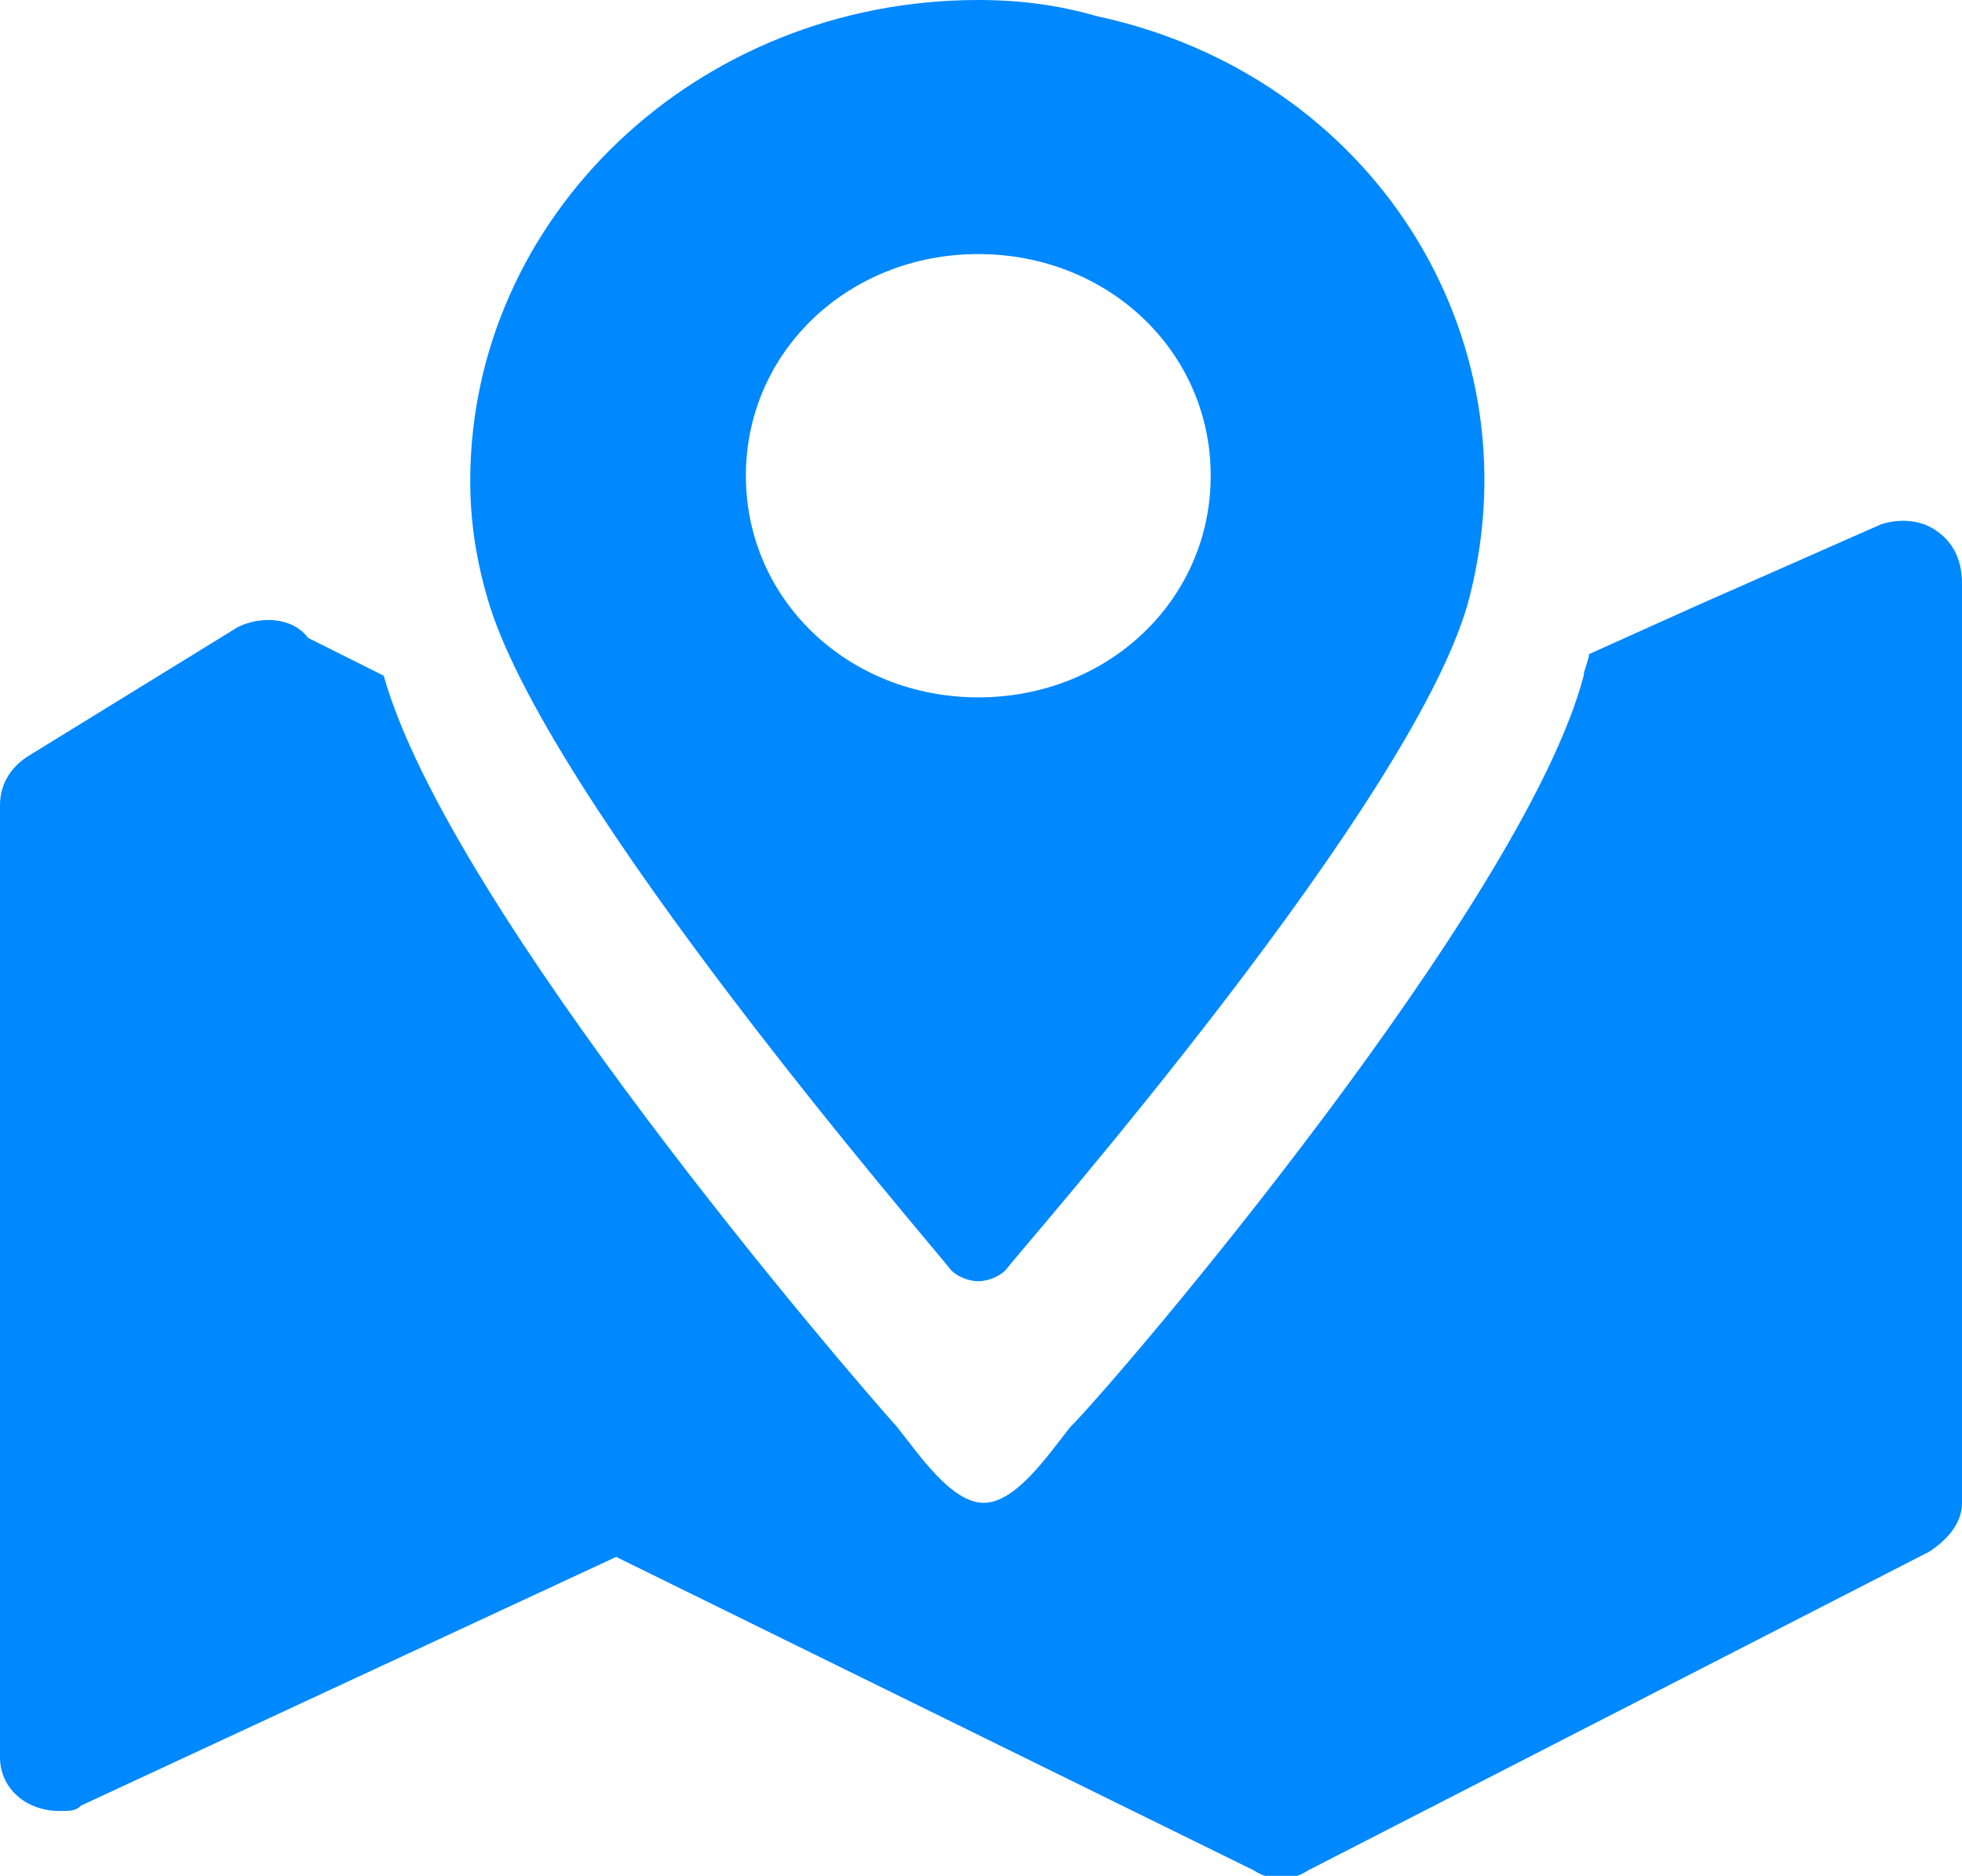 <?xml version="1.0" encoding="utf-8"?>
<!-- Generator: Adobe Illustrator 27.0.0, SVG Export Plug-In . SVG Version: 6.00 Build 0)  -->
<svg version="1.1" id="_图层_2" xmlns="http://www.w3.org/2000/svg" xmlns:xlink="http://www.w3.org/1999/xlink" x="0px" y="0px"
	 viewBox="0 0 36.3 34.7" style="enable-background:new 0 0 36.3 34.7;" xml:space="preserve">
<style type="text/css">
	.st0{fill:#0088FF;}
</style>
<g id="_图层_1-2">
	<path class="st0" d="M35.8,9.8c-0.3-0.2-0.7-0.2-1-0.1l-3.4,1.5l-2,0.9c0,0.1-0.1,0.3-0.1,0.4c-1.1,4.2-8.6,13-9.5,13.9
		c-0.4,0.5-1,1.4-1.6,1.4s-1.2-0.9-1.6-1.4c-0.9-1-8.3-9.6-9.5-13.9c-0.8-0.4-1.4-0.7-1.4-0.7c-0.3-0.4-0.9-0.4-1.3-0.2L0.5,14
		C0.2,14.2,0,14.5,0,14.9v17.6c0,0.6,0.5,1,1.1,1c0.2,0,0.3,0,0.4-0.1l9.9-4.6l11.8,5.8c0.3,0.2,0.7,0.2,1,0l11.5-5.9
		c0.3-0.2,0.6-0.5,0.6-0.9v-17C36.3,10.3,36.1,10,35.8,9.8z"/>
	<path class="st0" d="M18.1,0c-5.2,0-9.4,4-9.4,8.9c0,0.7,0.1,1.4,0.3,2.1c1,3.7,8.3,12.1,8.6,12.5c0.1,0.1,0.3,0.2,0.5,0.2
		c0.2,0,0.4-0.1,0.5-0.2c0.3-0.4,7.7-8.8,8.6-12.5c1.2-4.8-1.8-9.6-6.9-10.7C19.6,0.1,18.9,0,18.1,0z M18.1,12.9
		c-2.4,0-4.3-1.8-4.3-4.1s1.9-4.1,4.3-4.1s4.3,1.8,4.3,4.1S20.5,12.9,18.1,12.9z"/>
</g>
</svg>
